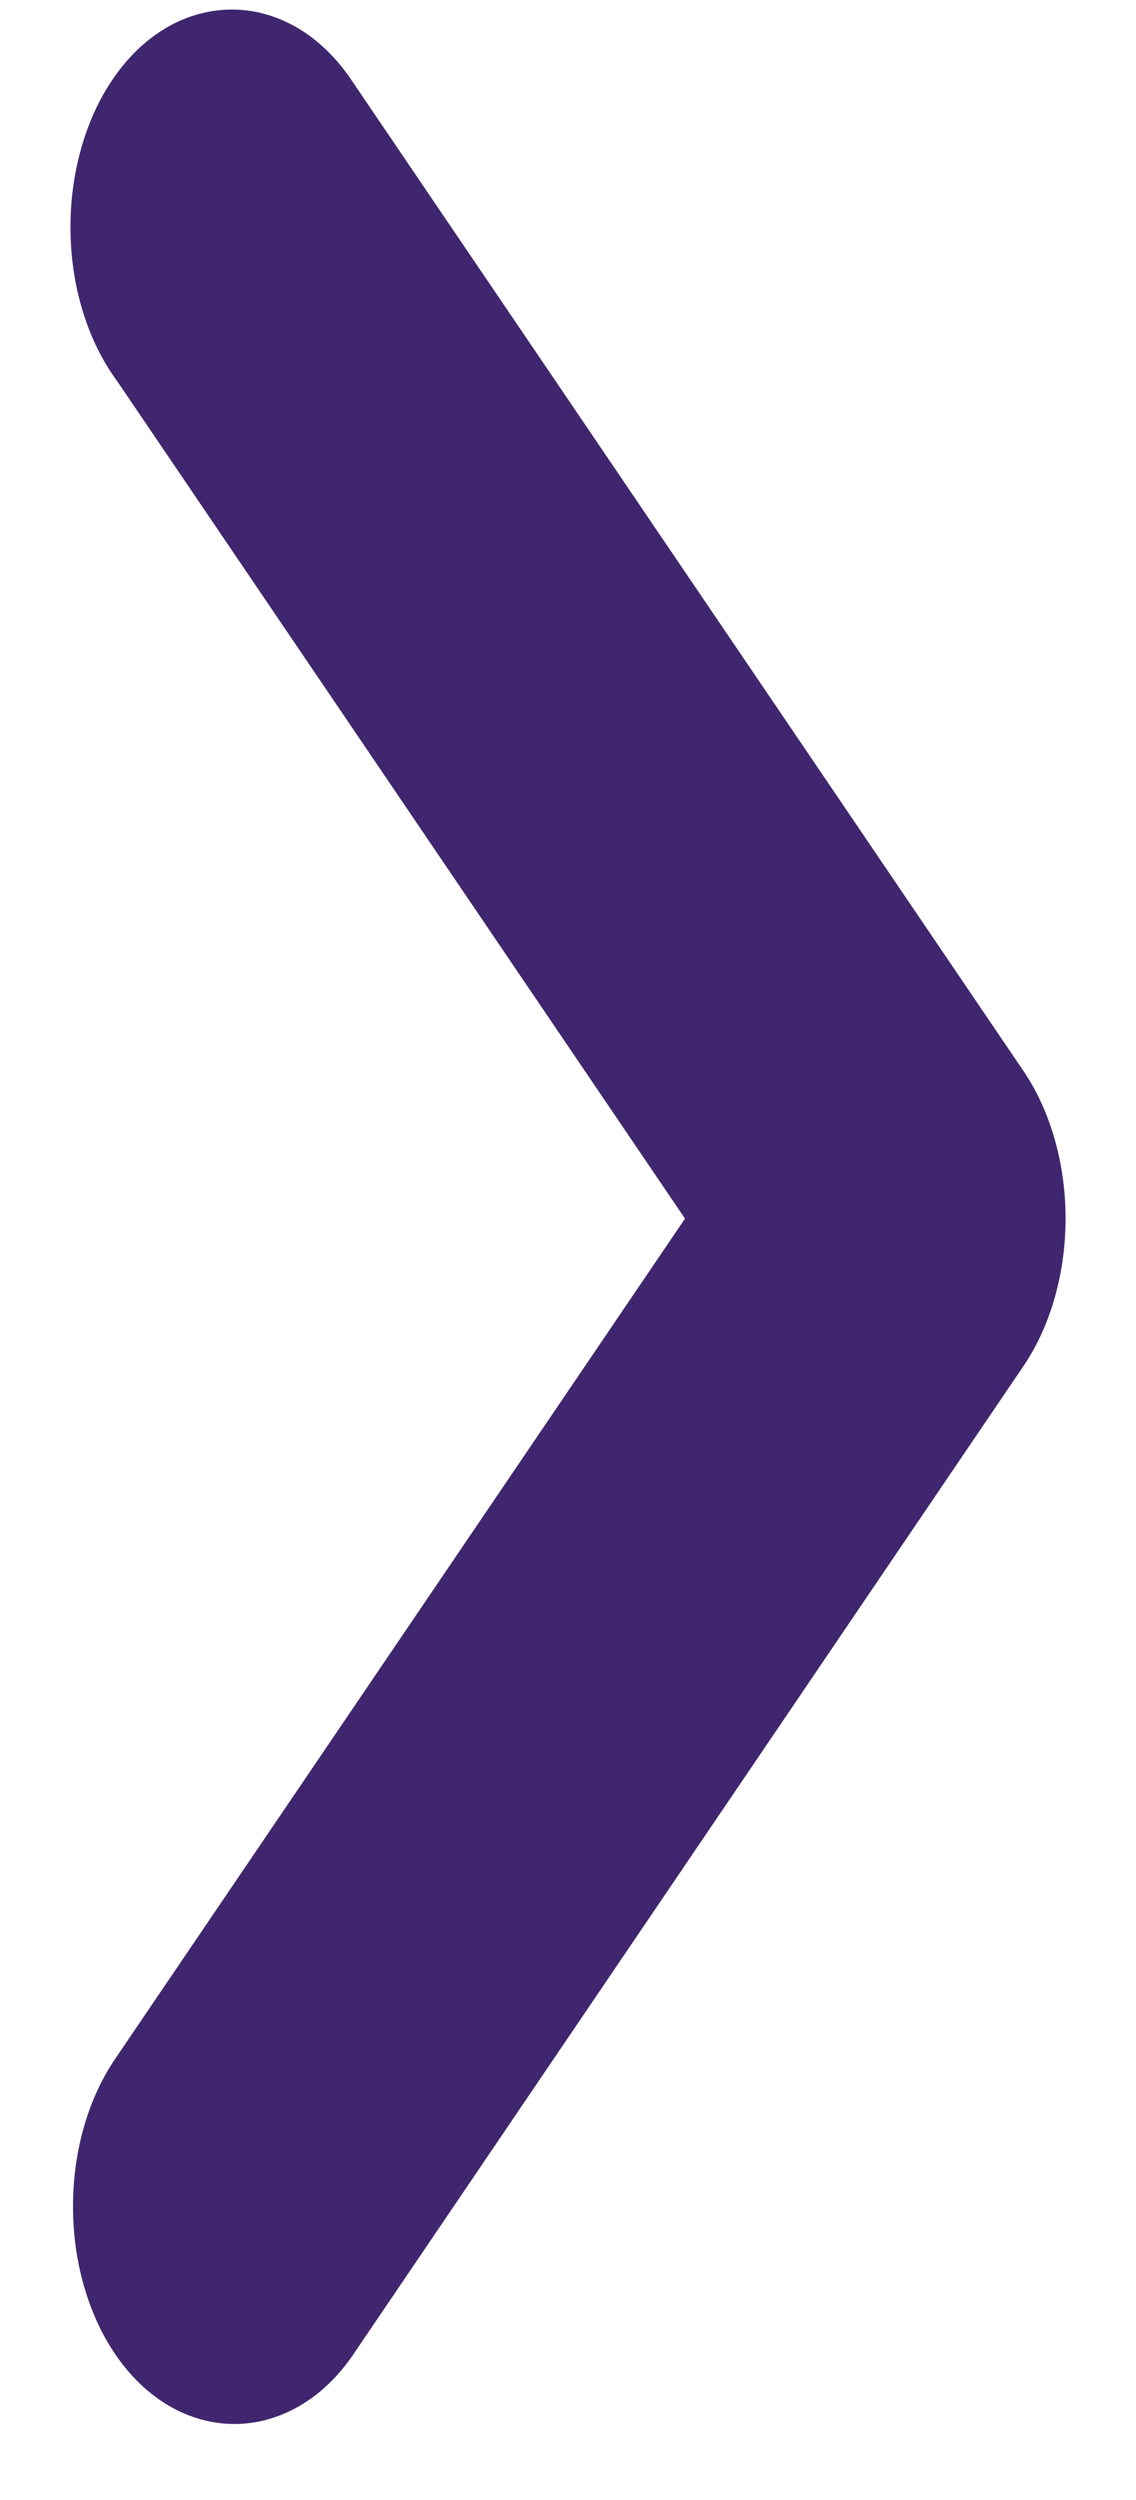 <svg width="10" height="22" viewBox="0 0 10 22" fill="none" xmlns="http://www.w3.org/2000/svg">
<path d="M6.489 10.724L1.34 3.132C1.237 2.994 1.154 2.827 1.096 2.641C1.037 2.454 1.005 2.253 1.001 2.048C0.996 1.842 1.02 1.638 1.07 1.447C1.12 1.255 1.195 1.08 1.292 0.933C1.389 0.785 1.504 0.667 1.632 0.587C1.76 0.506 1.898 0.465 2.037 0.464C2.176 0.463 2.314 0.504 2.443 0.583C2.571 0.662 2.687 0.779 2.785 0.926L2.81 0.963L8.695 9.638C8.89 9.926 9 10.316 9 10.723C9 11.13 8.89 11.52 8.695 11.808L2.811 20.483C2.716 20.628 2.603 20.744 2.478 20.824C2.352 20.904 2.217 20.948 2.081 20.951C1.944 20.954 1.808 20.918 1.681 20.844C1.554 20.77 1.438 20.66 1.34 20.52C1.242 20.38 1.163 20.213 1.109 20.028C1.054 19.844 1.025 19.645 1.023 19.443C1.02 19.242 1.045 19.042 1.095 18.854C1.145 18.667 1.22 18.496 1.315 18.351L1.34 18.314L6.489 10.724Z" fill="#40266E" stroke="#40266E" stroke-width="0.76"/>
</svg>
